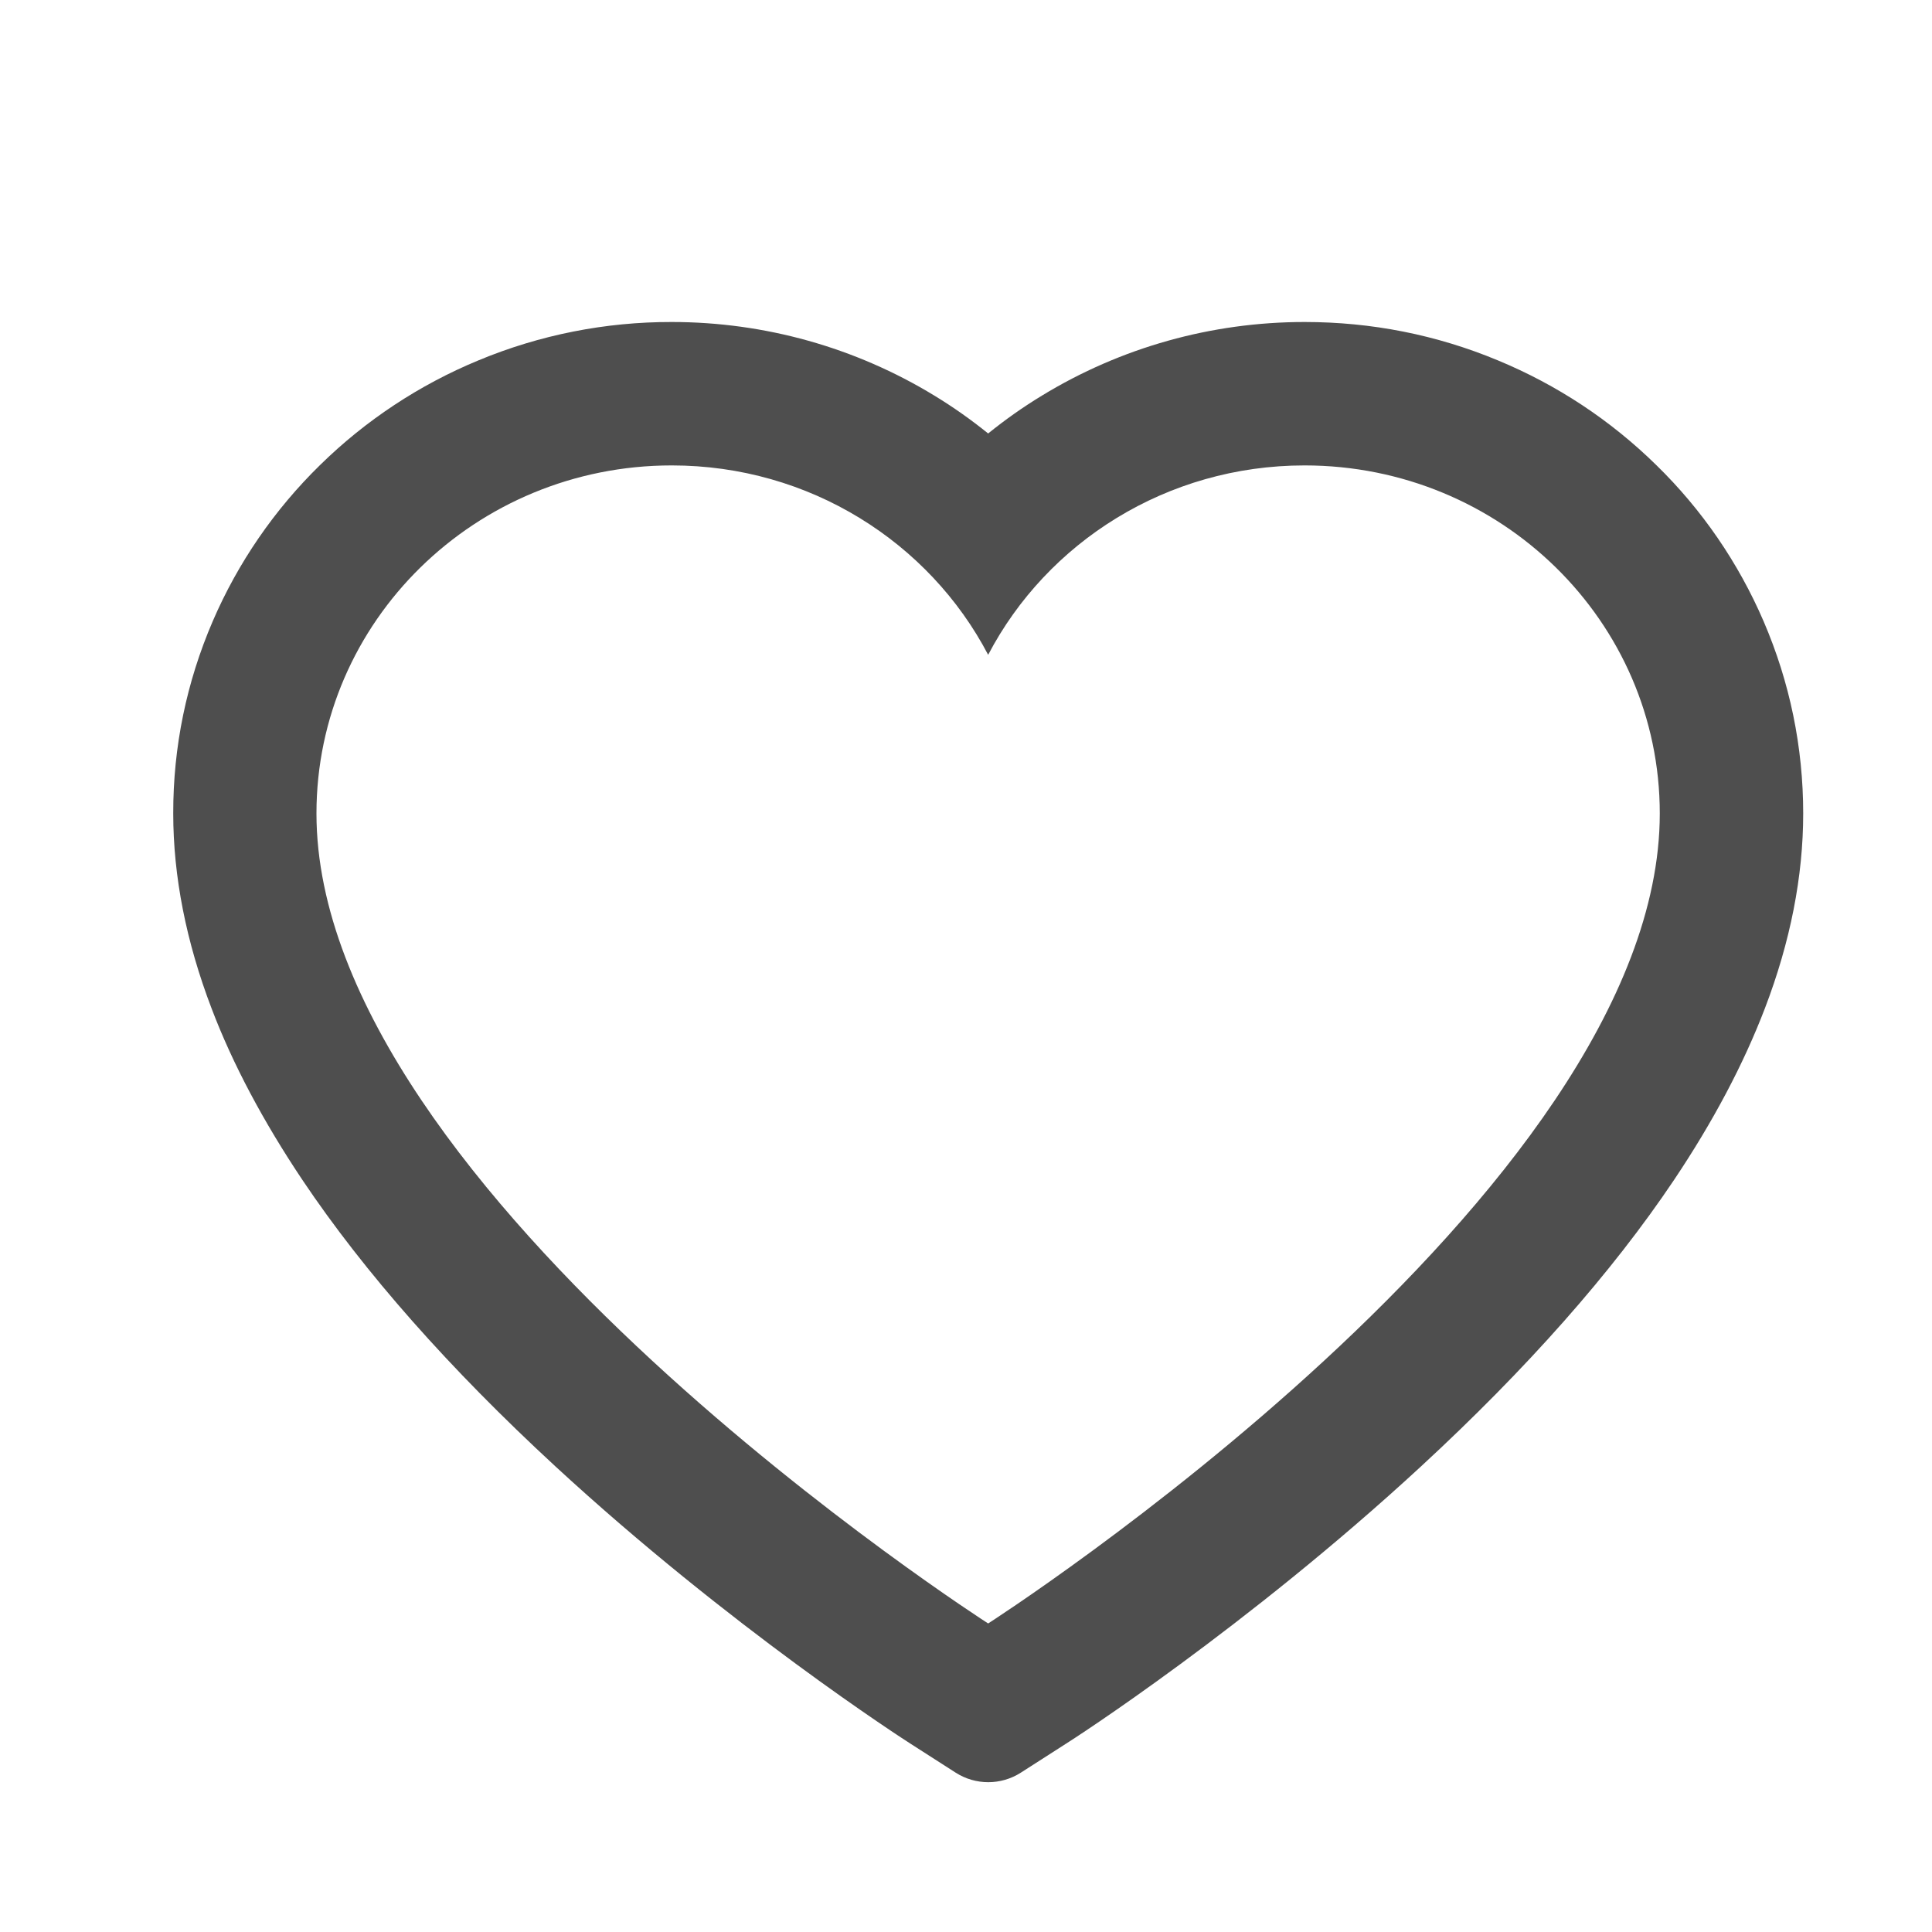 <svg width="30" height="30" viewBox="0 0 30 30" fill="none" xmlns="http://www.w3.org/2000/svg">
<path d="M3.303 9.647C3.695 8.737 4.262 7.913 4.97 7.221C5.678 6.526 6.514 5.974 7.431 5.595C8.381 5.2 9.401 4.998 10.431 5C11.875 5 13.284 5.396 14.509 6.143C14.802 6.321 15.08 6.518 15.344 6.731C15.607 6.518 15.886 6.321 16.179 6.143C17.403 5.396 18.812 5 20.257 5C21.297 5 22.305 5.199 23.257 5.595C24.177 5.976 25.006 6.523 25.718 7.221C26.427 7.912 26.993 8.737 27.385 9.647C27.792 10.593 28 11.598 28 12.632C28 13.607 27.801 14.624 27.405 15.658C27.074 16.523 26.6 17.419 25.993 18.324C25.032 19.757 23.711 21.251 22.07 22.766C19.352 25.276 16.659 27.011 16.545 27.081L15.851 27.526C15.543 27.723 15.148 27.723 14.84 27.526L14.146 27.081C14.031 27.008 11.342 25.276 8.62 22.766C6.979 21.251 5.658 19.757 4.697 18.324C4.091 17.419 3.613 16.523 3.285 15.658C2.89 14.624 2.69 13.607 2.69 12.632C2.688 11.598 2.896 10.593 3.303 9.647ZM15.344 25.209C15.344 25.209 25.773 18.526 25.773 12.632C25.773 9.647 23.304 7.227 20.257 7.227C18.115 7.227 16.258 8.422 15.344 10.168C14.43 8.422 12.572 7.227 10.431 7.227C7.384 7.227 4.914 9.647 4.914 12.632C4.914 18.526 15.344 25.209 15.344 25.209Z" fill="#4E4E4E"/>
</svg>
